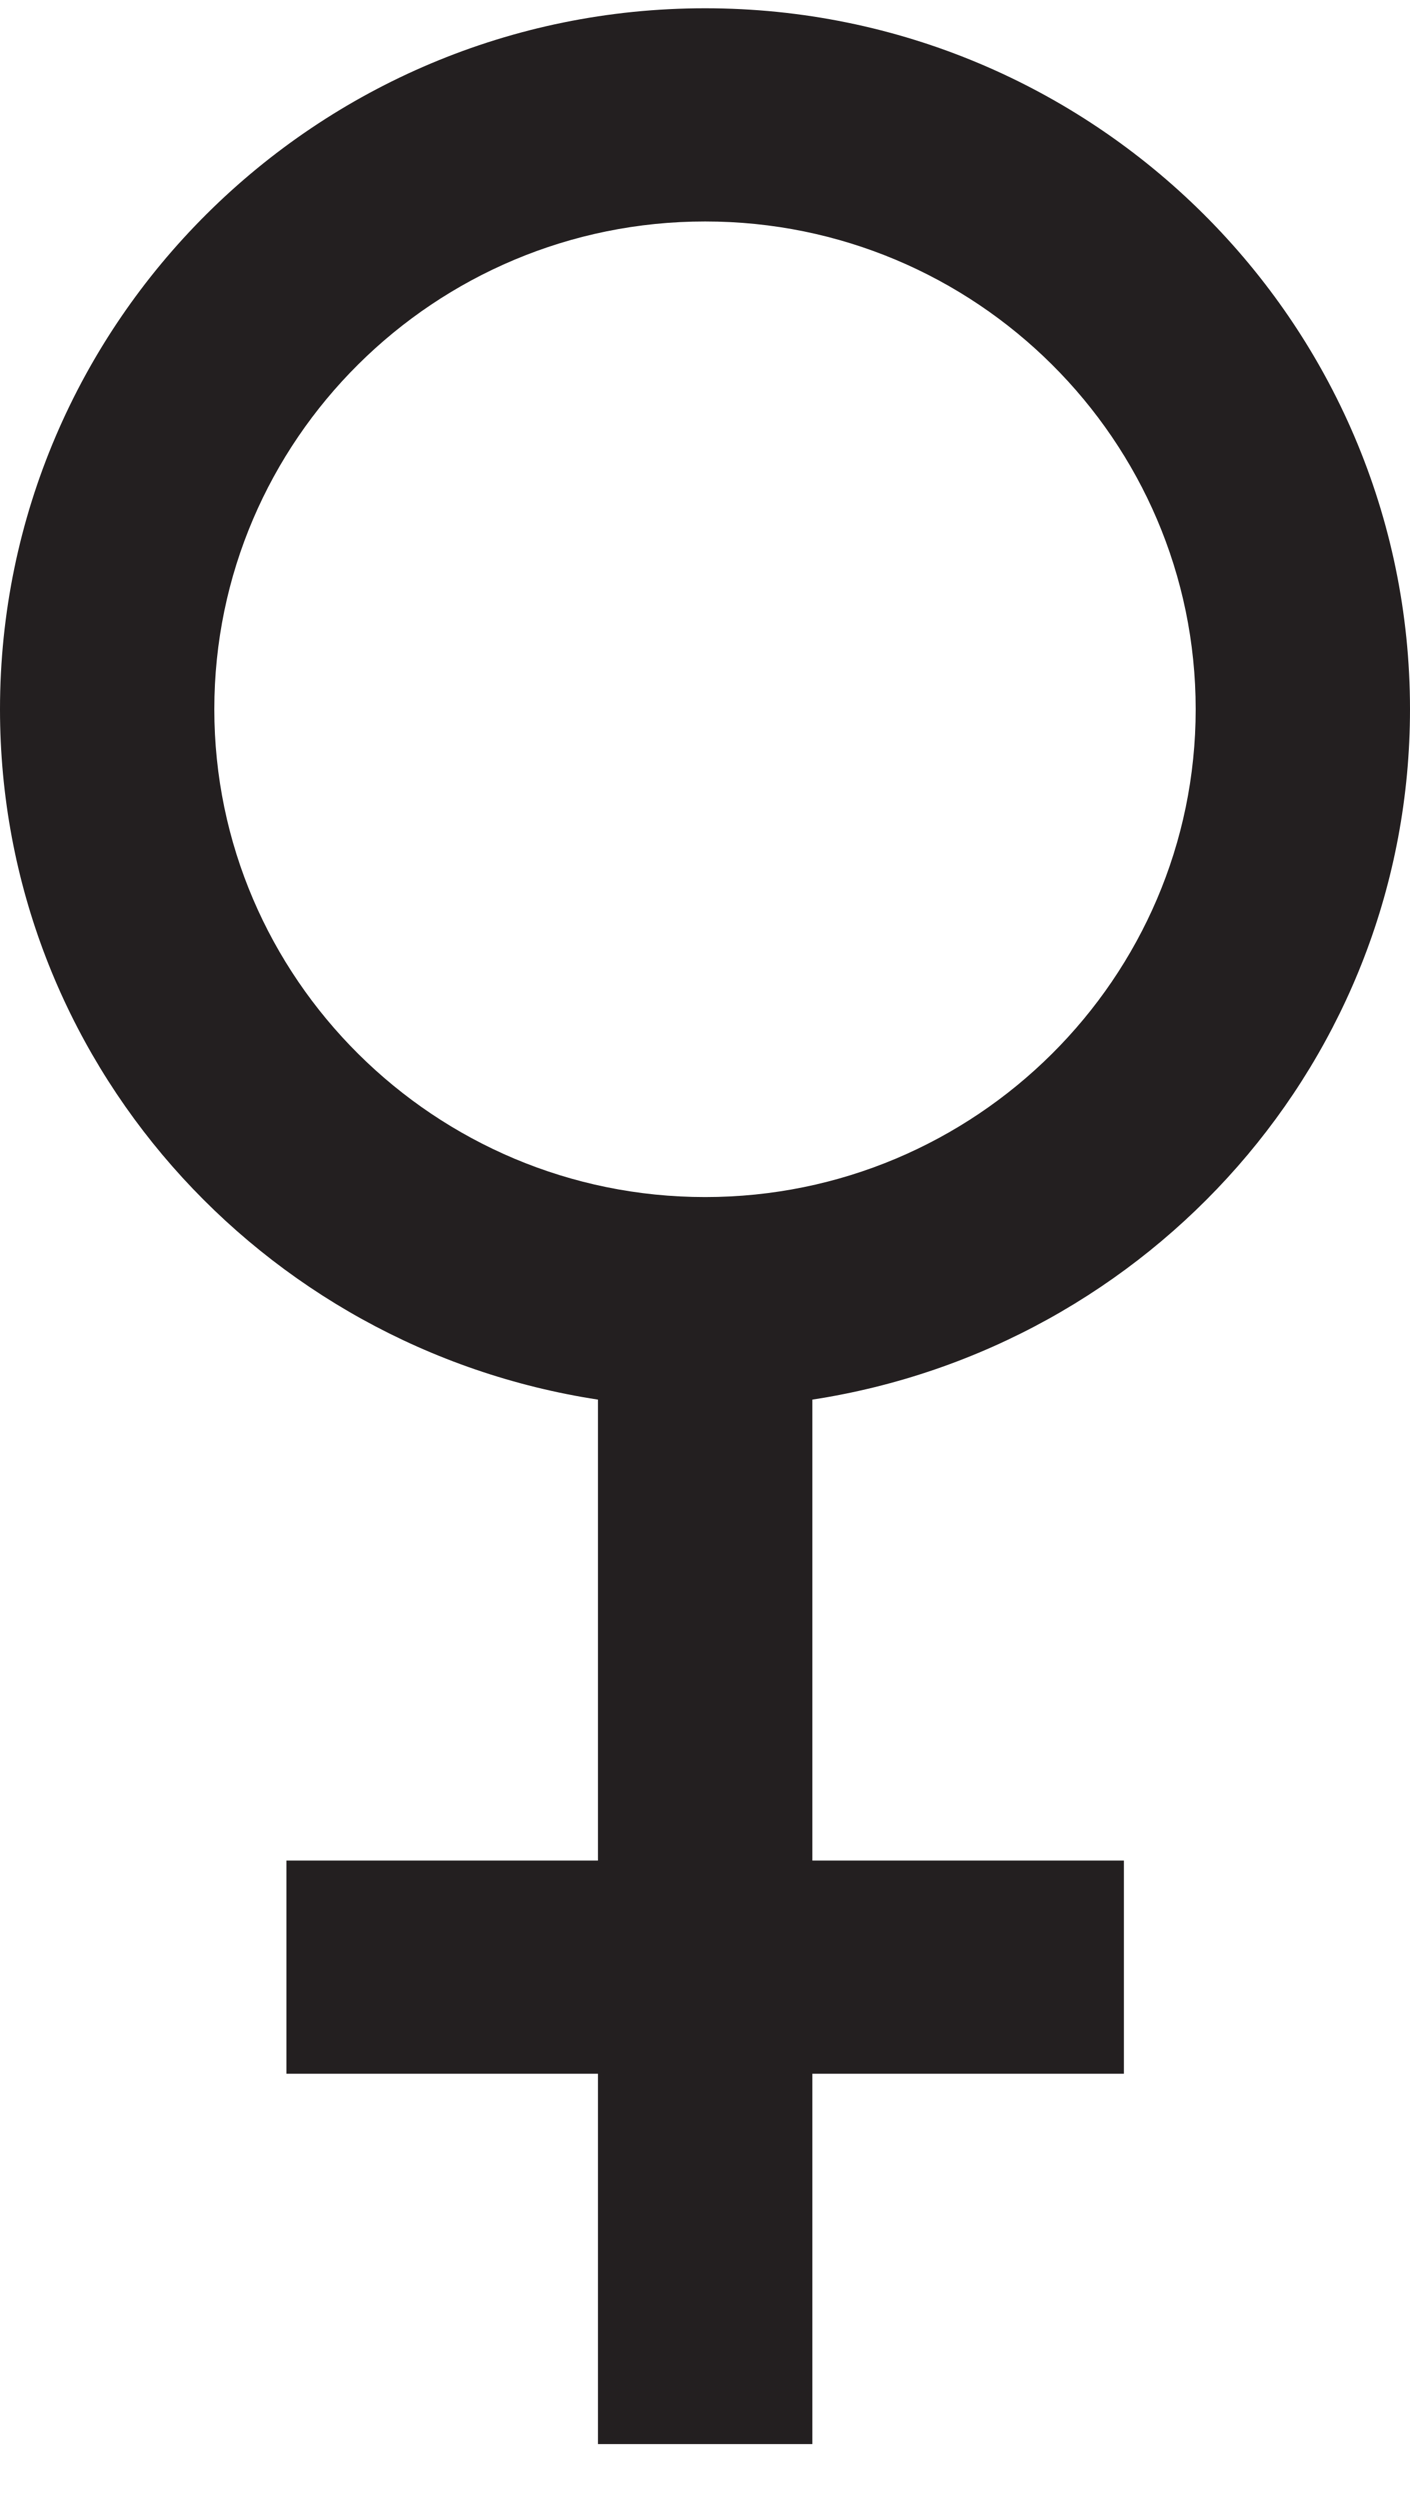 <svg xmlns="http://www.w3.org/2000/svg" fill="none" viewBox="0 0 22 39" height="39" width="22">
<g clip-path="url(#clip0_107_303)">
<path fill="#231F20" d="M22 11.065C22 5.038 17.069 0.129 11.002 0.129C4.936 0.129 0 5.038 0 11.065C0 16.527 4.058 21.026 9.33 21.835V29.026H4.469V32.352H9.33V38.129H12.675V32.352H17.536V29.026H12.675V21.835C17.942 21.026 22 16.527 22 11.065ZM3.344 11.065C3.344 6.865 6.779 3.455 11.002 3.455C15.226 3.455 18.656 6.87 18.656 11.065C18.656 15.259 15.221 18.675 11.002 18.675C6.784 18.675 3.344 15.259 3.344 11.065Z"></path>
</g>
<defs>
<clipPath id="clip0_107_303">
<rect transform="translate(0 0.129)" fill="white" height="38" width="22"></rect>
</clipPath>
</defs>
</svg>
